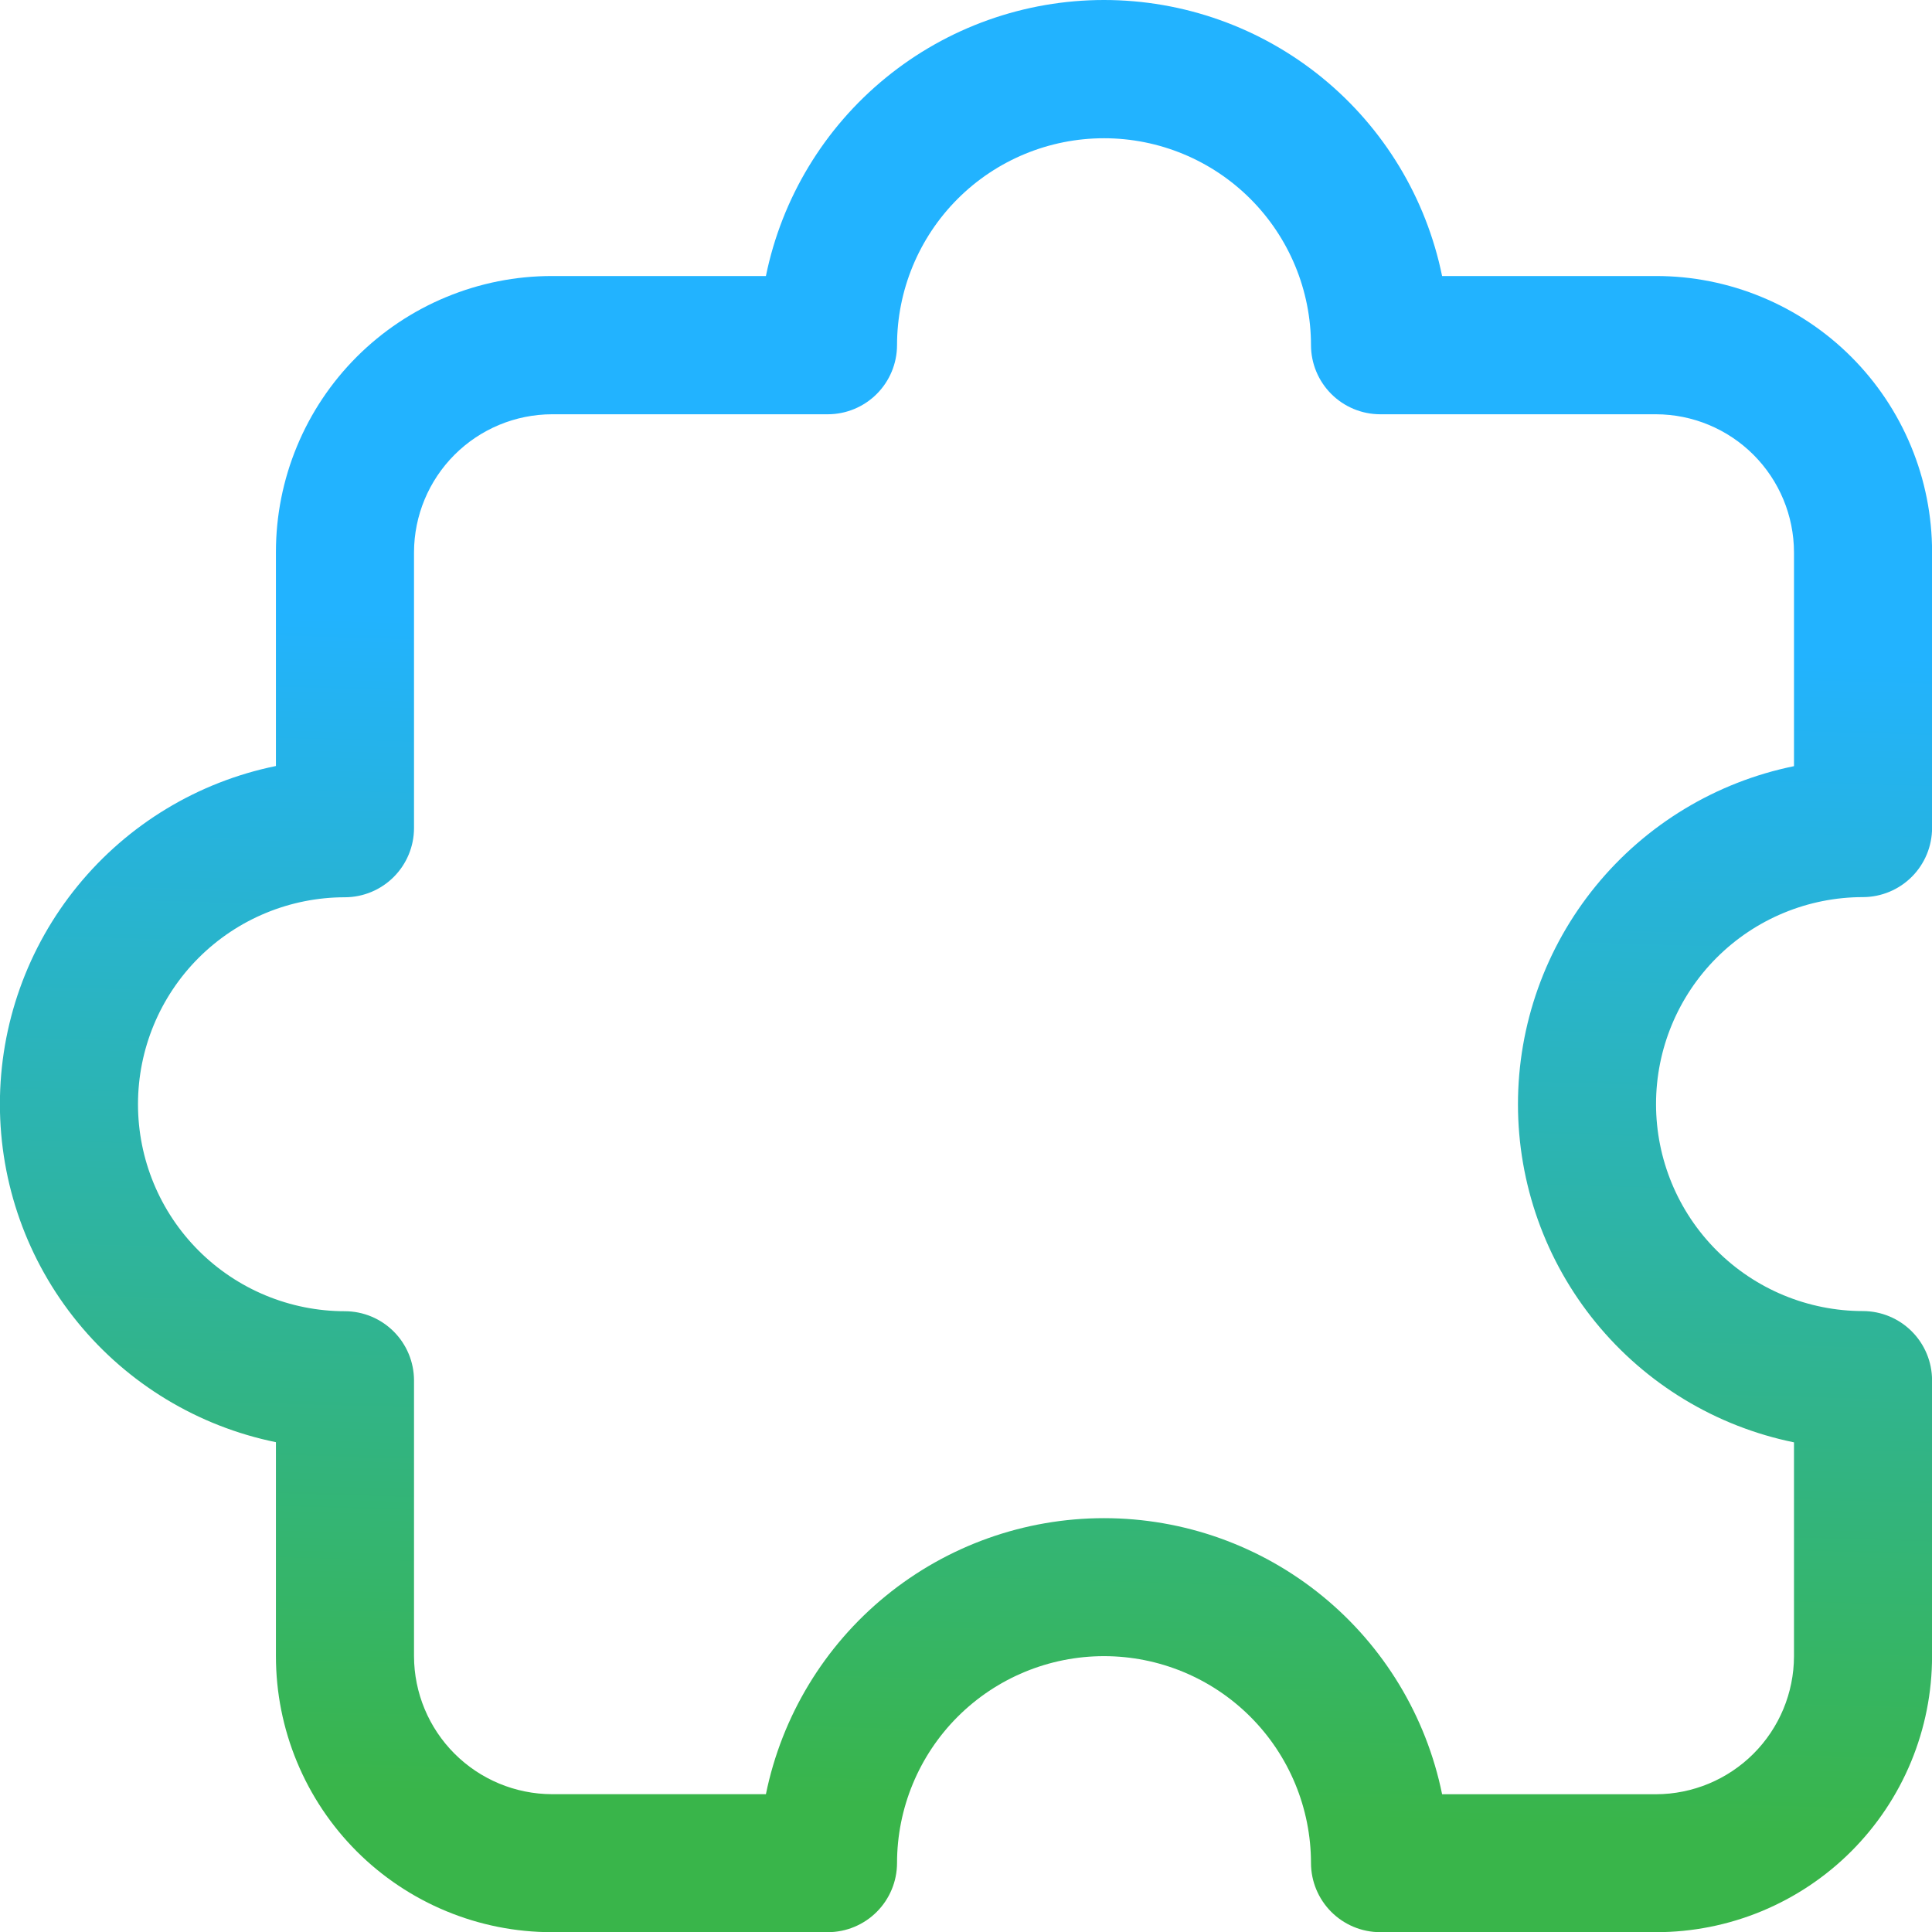 <?xml version="1.0" encoding="UTF-8"?> <svg xmlns="http://www.w3.org/2000/svg" width="99" height="99" viewBox="0 0 99 99" fill="none"><path d="M84.86 99.009H70.716C69.779 99.006 68.881 98.632 68.218 97.969C67.555 97.306 67.181 96.408 67.178 95.471C67.178 92.658 66.061 89.96 64.072 87.971C62.083 85.982 59.385 84.865 56.572 84.865C53.759 84.865 51.061 85.982 49.072 87.971C47.083 89.96 45.966 92.658 45.966 95.471C45.963 96.408 45.589 97.306 44.926 97.969C44.263 98.632 43.365 99.006 42.428 99.009H28.283C26.425 99.01 24.586 98.644 22.87 97.933C21.153 97.223 19.594 96.181 18.28 94.868C16.967 93.554 15.925 91.995 15.215 90.278C14.504 88.562 14.139 86.723 14.139 84.865V73.901C10.146 73.086 6.557 70.916 3.98 67.759C1.402 64.602 -0.005 60.652 -0.005 56.577C-0.005 52.501 1.402 48.551 3.98 45.394C6.557 42.237 10.146 40.067 14.139 39.252V28.288C14.139 26.43 14.504 24.591 15.215 22.875C15.925 21.158 16.967 19.599 18.28 18.285C19.594 16.972 21.153 15.93 22.87 15.22C24.586 14.509 26.425 14.143 28.283 14.144H39.247C40.062 10.151 42.232 6.562 45.389 3.985C48.546 1.407 52.496 -0 56.572 -0C60.647 -0 64.597 1.407 67.754 3.985C70.911 6.562 73.081 10.151 73.896 14.144H84.86C86.718 14.143 88.557 14.509 90.273 15.22C91.99 15.93 93.549 16.972 94.862 18.285C96.176 19.599 97.218 21.158 97.928 22.875C98.639 24.591 99.004 26.43 99.004 28.288V42.432C99.001 43.37 98.627 44.267 97.964 44.93C97.301 45.593 96.403 45.967 95.465 45.97C92.652 45.97 89.954 47.087 87.965 49.076C85.976 51.065 84.859 53.763 84.859 56.576C84.859 59.389 85.976 62.087 87.965 64.076C89.954 66.065 92.652 67.182 95.465 67.182C96.402 67.185 97.3 67.559 97.963 68.222C98.626 68.885 99 69.783 99.003 70.72V84.864C99.004 86.722 98.638 88.561 97.928 90.277C97.217 91.994 96.176 93.553 94.862 94.867C93.549 96.18 91.989 97.222 90.273 97.933C88.557 98.644 86.718 99.009 84.86 99.009ZM73.896 91.941H84.86C86.733 91.936 88.528 91.189 89.852 89.865C91.176 88.541 91.923 86.746 91.928 84.873V73.909C87.935 73.094 84.346 70.924 81.769 67.767C79.191 64.61 77.784 60.66 77.784 56.584C77.784 52.509 79.191 48.559 81.769 45.402C84.346 42.245 87.935 40.075 91.928 39.26V28.296C91.923 26.423 91.176 24.628 89.852 23.304C88.528 21.98 86.733 21.233 84.86 21.228H70.716C69.779 21.225 68.881 20.851 68.218 20.188C67.555 19.525 67.181 18.627 67.178 17.69C67.178 14.877 66.061 12.179 64.072 10.19C62.083 8.201 59.385 7.084 56.572 7.084C53.759 7.084 51.061 8.201 49.072 10.19C47.083 12.179 45.966 14.877 45.966 17.69C45.963 18.627 45.589 19.525 44.926 20.188C44.263 20.851 43.365 21.225 42.428 21.228H28.283C26.41 21.233 24.615 21.98 23.291 23.304C21.967 24.628 21.22 26.423 21.215 28.296V42.44C21.212 43.377 20.838 44.275 20.175 44.938C19.512 45.601 18.614 45.975 17.677 45.978C14.864 45.978 12.166 47.095 10.177 49.084C8.188 51.073 7.071 53.771 7.071 56.584C7.071 59.397 8.188 62.095 10.177 64.084C12.166 66.073 14.864 67.19 17.677 67.19C18.614 67.193 19.512 67.567 20.175 68.23C20.838 68.893 21.212 69.791 21.215 70.728V84.87C21.22 86.743 21.967 88.538 23.291 89.862C24.615 91.186 26.41 91.933 28.283 91.938H39.247C40.062 87.945 42.232 84.356 45.389 81.779C48.546 79.201 52.496 77.794 56.572 77.794C60.647 77.794 64.597 79.201 67.754 81.779C70.911 84.356 73.081 87.945 73.896 91.938V91.941Z" fill="url(#paint0_linear_4004_39)"></path><defs><linearGradient id="paint0_linear_4004_39" x1="57.816" y1="92.87" x2="60.39" y2="4.851" gradientUnits="userSpaceOnUse"><stop stop-color="#39B54A"></stop><stop offset="0.685" stop-color="#22B3FF"></stop><stop offset="1" stop-color="#22B3FF"></stop></linearGradient></defs></svg> 